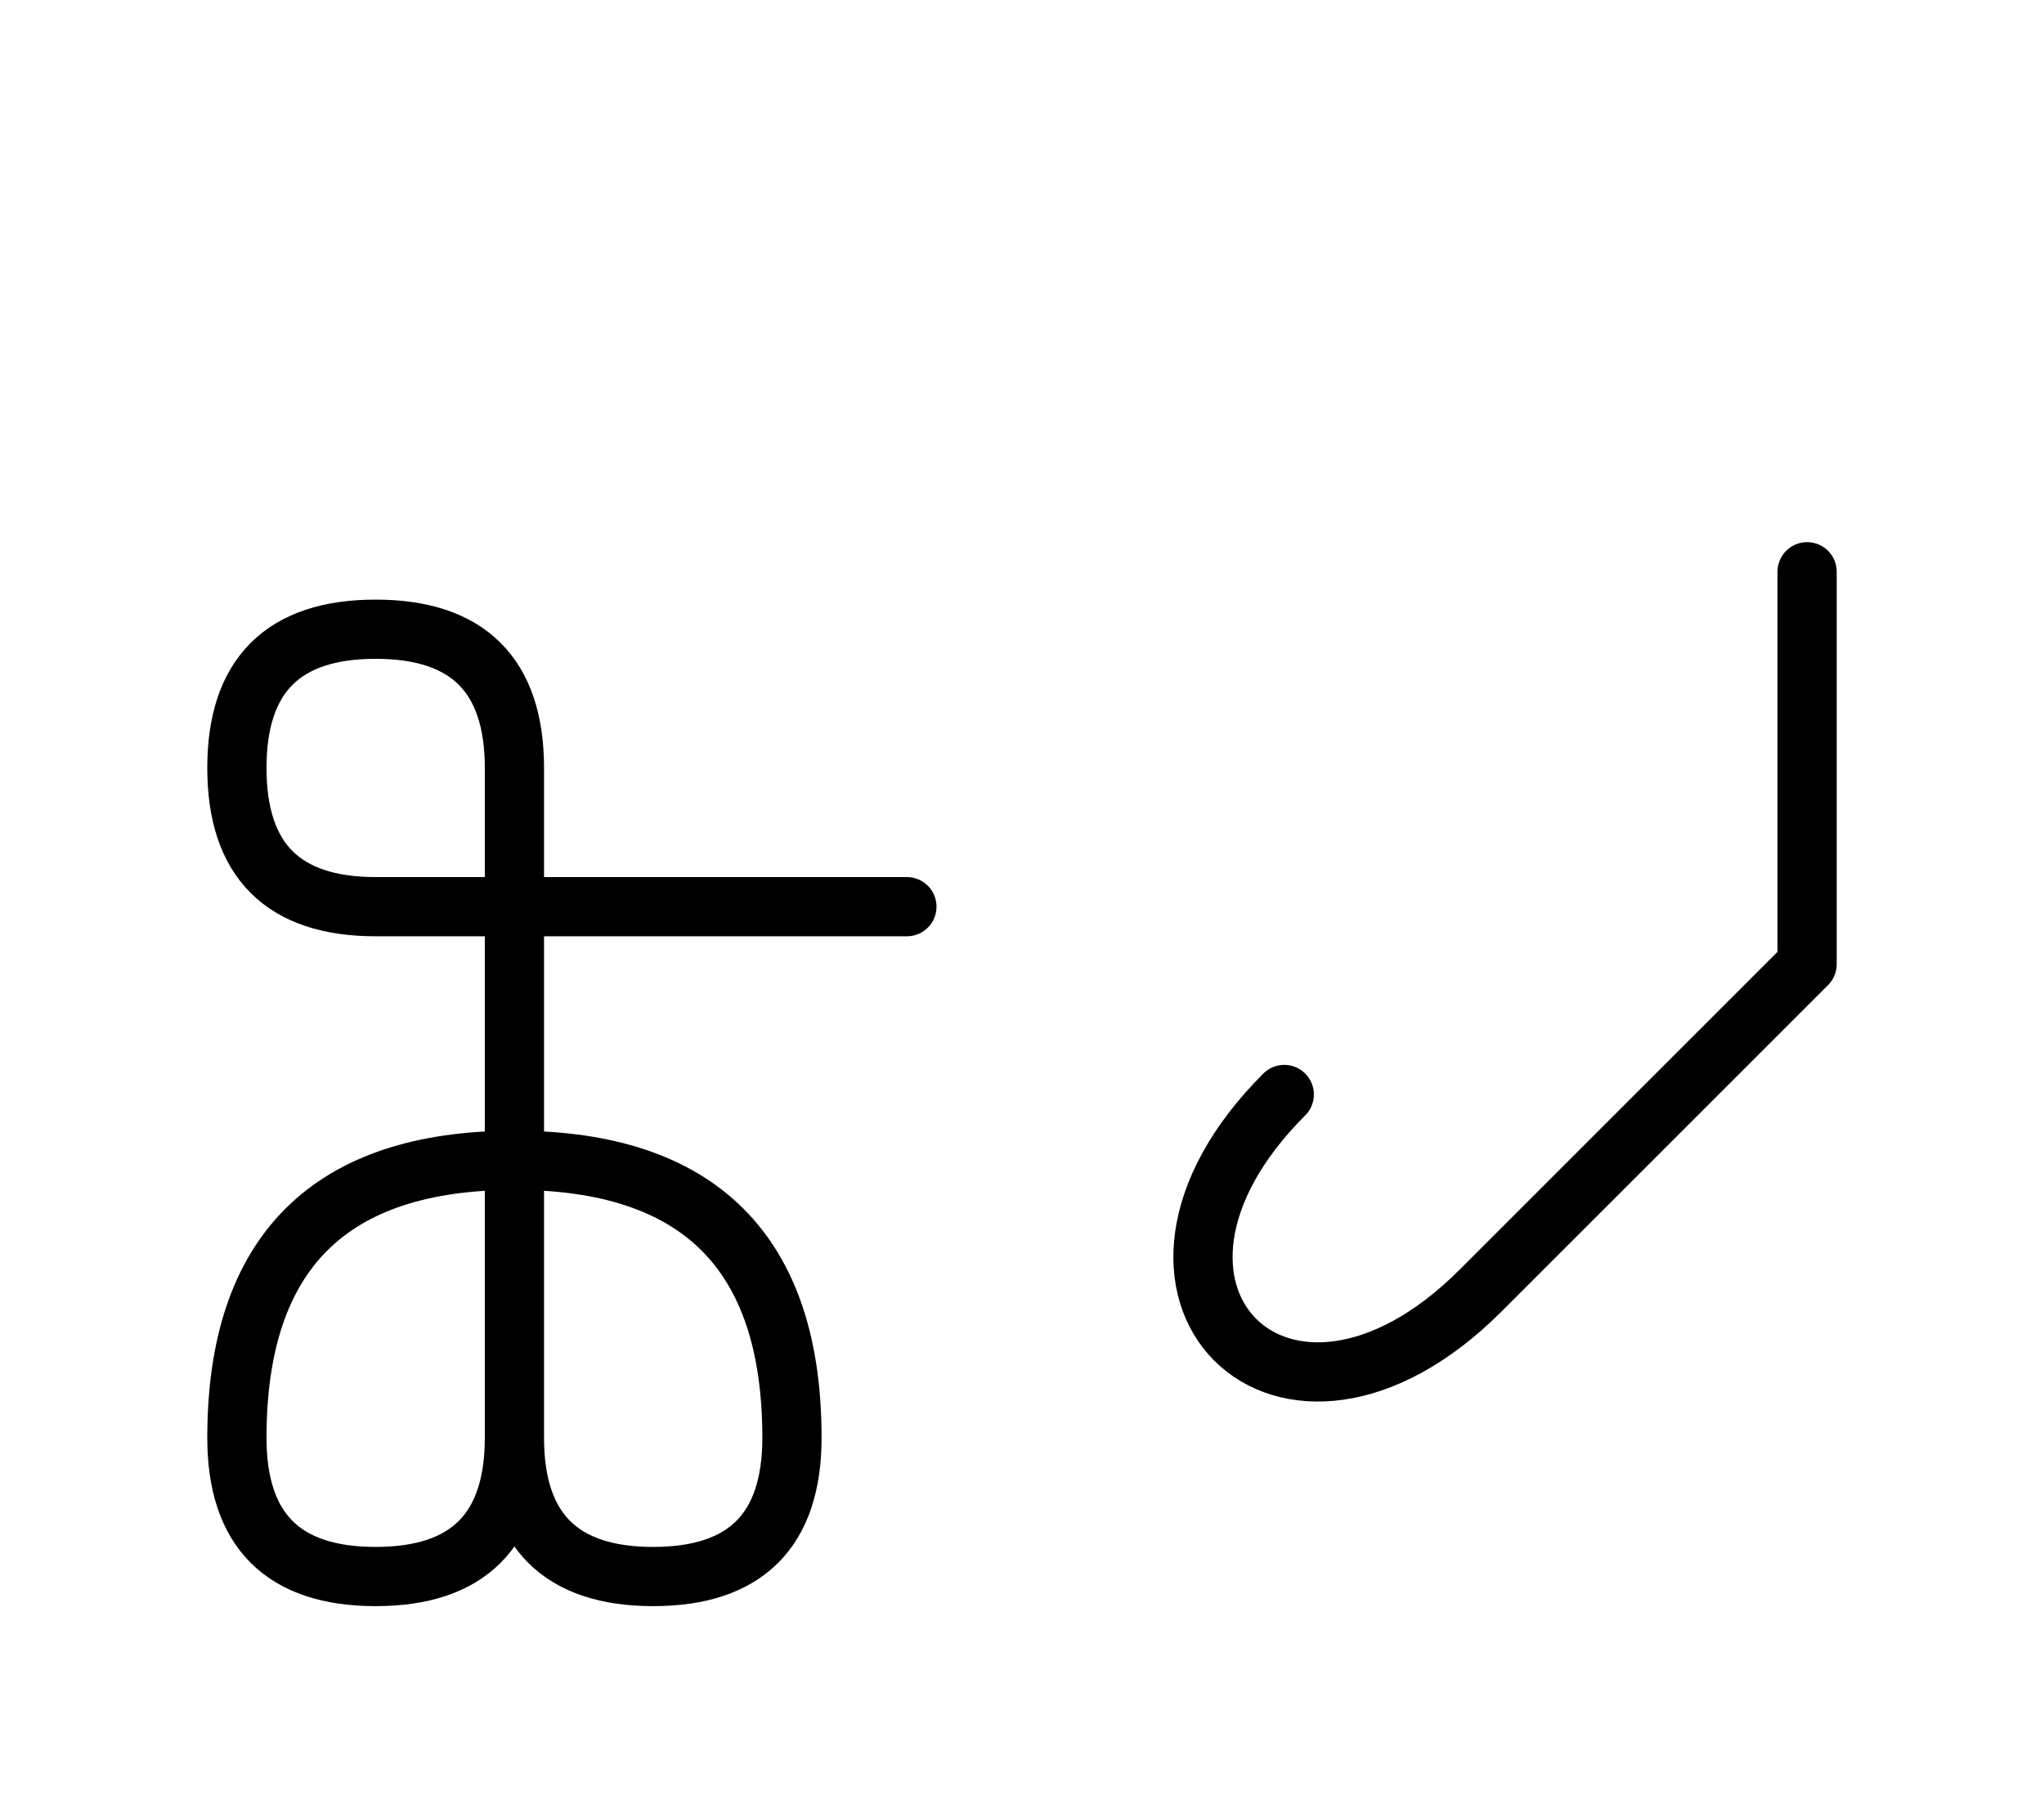 <?xml version="1.0" encoding="UTF-8"?>
<svg xmlns="http://www.w3.org/2000/svg" xmlns:xlink="http://www.w3.org/1999/xlink"
     width="43.143" height="38.284" viewBox="0 0 43.143 38.284">
<defs>
<path d="M35.214,23.284 L32.285,26.213 L38.143,20.355 L38.143,12.071 M35.214,23.284 L38.143,20.355 L31.249,27.249 C27.107,31.391,22.965,27.249,27.107,23.107 M10.858,23.284 L10.858,27.426 L10.858,16.213 Q10.858,13.284,7.929,13.284 Q5.0,13.284,5.0,16.213 Q5.0,19.142,7.929,19.142 L19.142,19.142 M10.858,23.284 L10.858,19.142 L10.858,30.355 Q10.858,33.284,7.929,33.284 Q5.0,33.284,5.0,30.355 Q5.0,24.497,10.858,24.497 Q16.716,24.497,16.716,30.355 Q16.716,33.284,13.787,33.284 Q10.858,33.284,10.858,30.355" stroke="black" fill="none" stroke-width="1.25" stroke-linecap="round" stroke-linejoin="round" id="d0" />
</defs>
<use xlink:href="#d0" x="0" y="0" />
</svg>